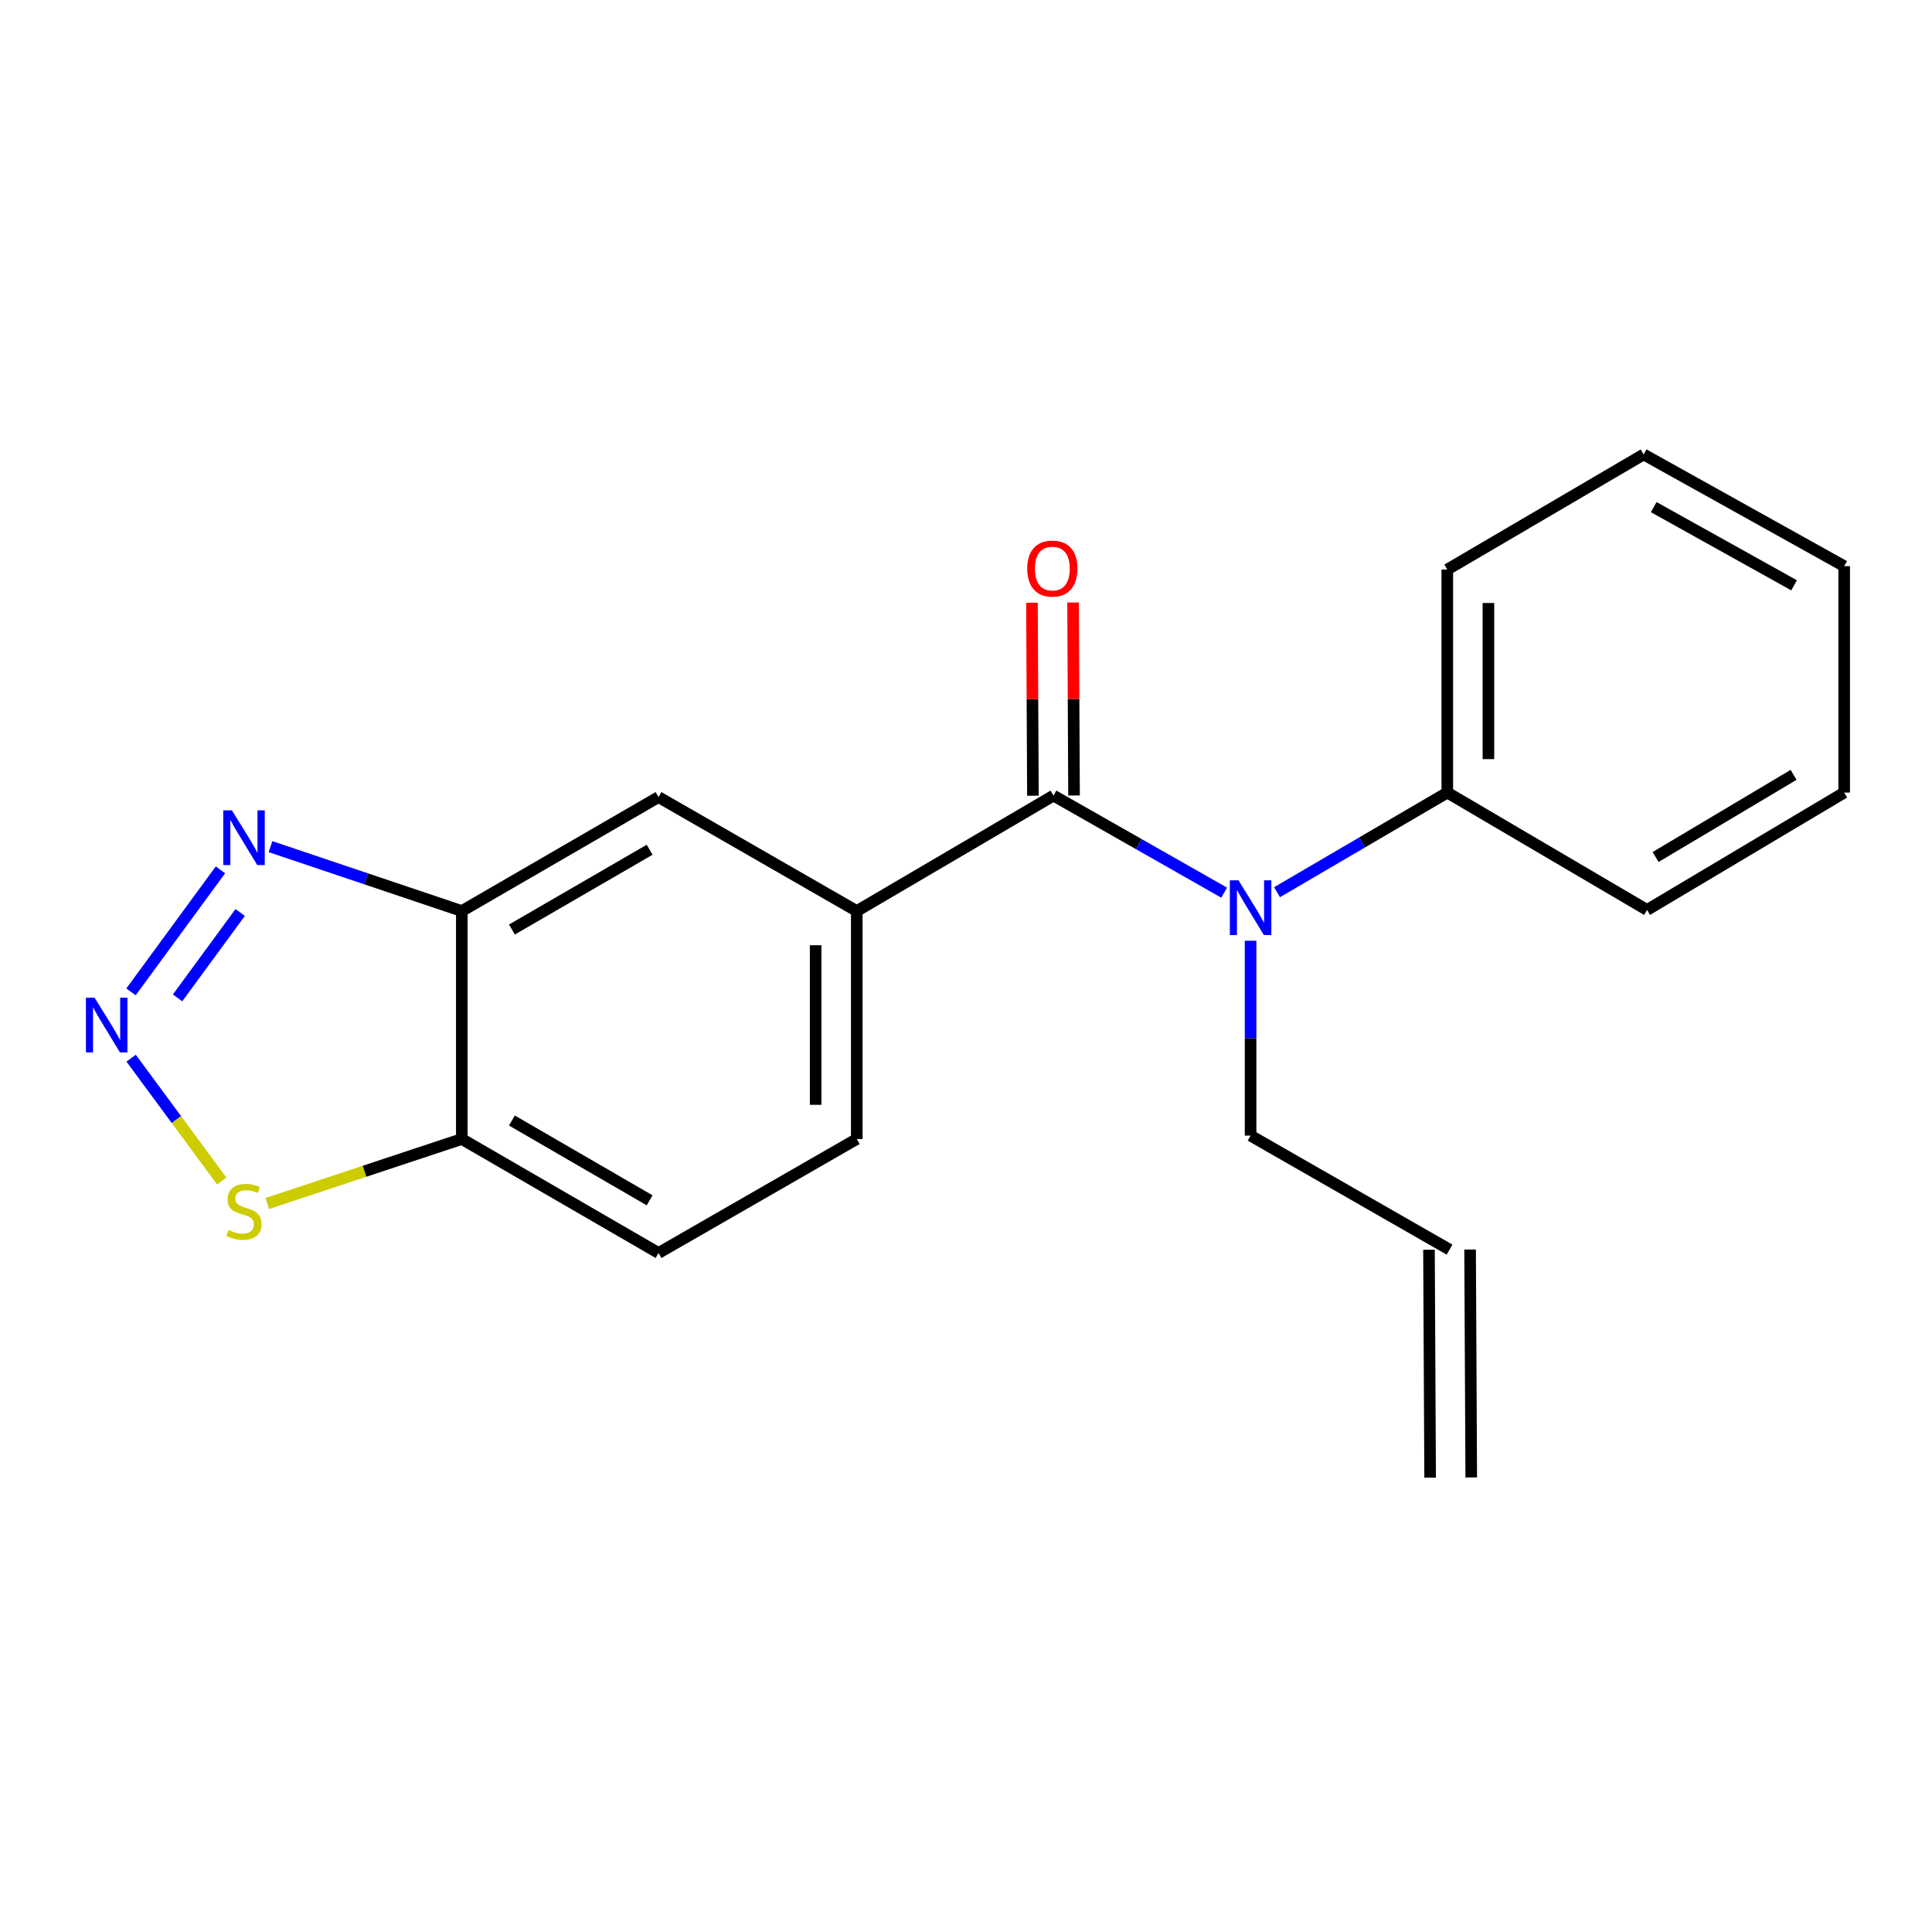 <?xml version='1.0' encoding='iso-8859-1'?>
<svg version='1.1' baseProfile='full'
              xmlns='http://www.w3.org/2000/svg'
                      xmlns:rdkit='http://www.rdkit.org/xml'
                      xmlns:xlink='http://www.w3.org/1999/xlink'
                  xml:space='preserve'
width='1000px' height='1000px' viewBox='0 0 1000 1000'>
<!-- END OF HEADER -->
<rect style='opacity:1.0;fill:#FFFFFF;stroke:none' width='1000' height='1000' x='0' y='0'> </rect>
<path class='bond-1' d='M 67.801,513.397 L 114.103,450.236' style='fill:none;fill-rule:evenodd;stroke:#0000FF;stroke-width:6px;stroke-linecap:butt;stroke-linejoin:miter;stroke-opacity:1' />
<path class='bond-1' d='M 91.91,516.505 L 124.321,472.292' style='fill:none;fill-rule:evenodd;stroke:#0000FF;stroke-width:6px;stroke-linecap:butt;stroke-linejoin:miter;stroke-opacity:1' />
<path class='bond-5' d='M 67.869,547.716 L 91.313,579.5' style='fill:none;fill-rule:evenodd;stroke:#0000FF;stroke-width:6px;stroke-linecap:butt;stroke-linejoin:miter;stroke-opacity:1' />
<path class='bond-5' d='M 91.313,579.5 L 114.756,611.285' style='fill:none;fill-rule:evenodd;stroke:#CCCC00;stroke-width:6px;stroke-linecap:butt;stroke-linejoin:miter;stroke-opacity:1' />
<path class='bond-0' d='M 545.28,411.8 L 443.461,471.554' style='fill:none;fill-rule:evenodd;stroke:#000000;stroke-width:6px;stroke-linecap:butt;stroke-linejoin:miter;stroke-opacity:1' />
<path class='bond-3' d='M 545.28,411.8 L 589.454,436.92' style='fill:none;fill-rule:evenodd;stroke:#000000;stroke-width:6px;stroke-linecap:butt;stroke-linejoin:miter;stroke-opacity:1' />
<path class='bond-3' d='M 589.454,436.92 L 633.627,462.04' style='fill:none;fill-rule:evenodd;stroke:#0000FF;stroke-width:6px;stroke-linecap:butt;stroke-linejoin:miter;stroke-opacity:1' />
<path class='bond-8' d='M 555.921,411.747 L 555.67,361.801' style='fill:none;fill-rule:evenodd;stroke:#000000;stroke-width:6px;stroke-linecap:butt;stroke-linejoin:miter;stroke-opacity:1' />
<path class='bond-8' d='M 555.67,361.801 L 555.419,311.855' style='fill:none;fill-rule:evenodd;stroke:#FF0000;stroke-width:6px;stroke-linecap:butt;stroke-linejoin:miter;stroke-opacity:1' />
<path class='bond-8' d='M 534.64,411.854 L 534.389,361.908' style='fill:none;fill-rule:evenodd;stroke:#000000;stroke-width:6px;stroke-linecap:butt;stroke-linejoin:miter;stroke-opacity:1' />
<path class='bond-8' d='M 534.389,361.908 L 534.138,311.962' style='fill:none;fill-rule:evenodd;stroke:#FF0000;stroke-width:6px;stroke-linecap:butt;stroke-linejoin:miter;stroke-opacity:1' />
<path class='bond-2' d='M 140.011,438.219 L 189.52,454.886' style='fill:none;fill-rule:evenodd;stroke:#0000FF;stroke-width:6px;stroke-linecap:butt;stroke-linejoin:miter;stroke-opacity:1' />
<path class='bond-2' d='M 189.52,454.886 L 239.029,471.554' style='fill:none;fill-rule:evenodd;stroke:#000000;stroke-width:6px;stroke-linecap:butt;stroke-linejoin:miter;stroke-opacity:1' />
<path class='bond-7' d='M 239.029,471.554 L 340.849,412.569' style='fill:none;fill-rule:evenodd;stroke:#000000;stroke-width:6px;stroke-linecap:butt;stroke-linejoin:miter;stroke-opacity:1' />
<path class='bond-7' d='M 264.97,481.121 L 336.244,439.831' style='fill:none;fill-rule:evenodd;stroke:#000000;stroke-width:6px;stroke-linecap:butt;stroke-linejoin:miter;stroke-opacity:1' />
<path class='bond-20' d='M 239.029,471.554 L 239.029,589.547' style='fill:none;fill-rule:evenodd;stroke:#000000;stroke-width:6px;stroke-linecap:butt;stroke-linejoin:miter;stroke-opacity:1' />
<path class='bond-9' d='M 660.99,461.806 L 705.056,436.023' style='fill:none;fill-rule:evenodd;stroke:#0000FF;stroke-width:6px;stroke-linecap:butt;stroke-linejoin:miter;stroke-opacity:1' />
<path class='bond-9' d='M 705.056,436.023 L 749.121,410.24' style='fill:none;fill-rule:evenodd;stroke:#000000;stroke-width:6px;stroke-linecap:butt;stroke-linejoin:miter;stroke-opacity:1' />
<path class='bond-14' d='M 647.301,486.925 L 647.301,537.362' style='fill:none;fill-rule:evenodd;stroke:#0000FF;stroke-width:6px;stroke-linecap:butt;stroke-linejoin:miter;stroke-opacity:1' />
<path class='bond-14' d='M 647.301,537.362 L 647.301,587.798' style='fill:none;fill-rule:evenodd;stroke:#000000;stroke-width:6px;stroke-linecap:butt;stroke-linejoin:miter;stroke-opacity:1' />
<path class='bond-4' d='M 443.461,471.554 L 340.849,412.569' style='fill:none;fill-rule:evenodd;stroke:#000000;stroke-width:6px;stroke-linecap:butt;stroke-linejoin:miter;stroke-opacity:1' />
<path class='bond-21' d='M 443.461,471.554 L 443.461,589.547' style='fill:none;fill-rule:evenodd;stroke:#000000;stroke-width:6px;stroke-linecap:butt;stroke-linejoin:miter;stroke-opacity:1' />
<path class='bond-21' d='M 422.179,489.253 L 422.179,571.848' style='fill:none;fill-rule:evenodd;stroke:#000000;stroke-width:6px;stroke-linecap:butt;stroke-linejoin:miter;stroke-opacity:1' />
<path class='bond-6' d='M 138.346,622.936 L 188.688,606.242' style='fill:none;fill-rule:evenodd;stroke:#CCCC00;stroke-width:6px;stroke-linecap:butt;stroke-linejoin:miter;stroke-opacity:1' />
<path class='bond-6' d='M 188.688,606.242 L 239.029,589.547' style='fill:none;fill-rule:evenodd;stroke:#000000;stroke-width:6px;stroke-linecap:butt;stroke-linejoin:miter;stroke-opacity:1' />
<path class='bond-11' d='M 239.029,589.547 L 340.849,648.544' style='fill:none;fill-rule:evenodd;stroke:#000000;stroke-width:6px;stroke-linecap:butt;stroke-linejoin:miter;stroke-opacity:1' />
<path class='bond-11' d='M 264.972,579.983 L 336.245,621.281' style='fill:none;fill-rule:evenodd;stroke:#000000;stroke-width:6px;stroke-linecap:butt;stroke-linejoin:miter;stroke-opacity:1' />
<path class='bond-15' d='M 749.121,410.24 L 749.121,294.8' style='fill:none;fill-rule:evenodd;stroke:#000000;stroke-width:6px;stroke-linecap:butt;stroke-linejoin:miter;stroke-opacity:1' />
<path class='bond-15' d='M 770.402,392.924 L 770.402,312.116' style='fill:none;fill-rule:evenodd;stroke:#000000;stroke-width:6px;stroke-linecap:butt;stroke-linejoin:miter;stroke-opacity:1' />
<path class='bond-16' d='M 749.121,410.24 L 852.513,470.986' style='fill:none;fill-rule:evenodd;stroke:#000000;stroke-width:6px;stroke-linecap:butt;stroke-linejoin:miter;stroke-opacity:1' />
<path class='bond-10' d='M 443.461,589.547 L 340.849,648.544' style='fill:none;fill-rule:evenodd;stroke:#000000;stroke-width:6px;stroke-linecap:butt;stroke-linejoin:miter;stroke-opacity:1' />
<path class='bond-12' d='M 750.279,646.806 L 647.301,587.798' style='fill:none;fill-rule:evenodd;stroke:#000000;stroke-width:6px;stroke-linecap:butt;stroke-linejoin:miter;stroke-opacity:1' />
<path class='bond-13' d='M 739.639,646.86 L 740.23,764.829' style='fill:none;fill-rule:evenodd;stroke:#000000;stroke-width:6px;stroke-linecap:butt;stroke-linejoin:miter;stroke-opacity:1' />
<path class='bond-13' d='M 760.92,646.753 L 761.511,764.723' style='fill:none;fill-rule:evenodd;stroke:#000000;stroke-width:6px;stroke-linecap:butt;stroke-linejoin:miter;stroke-opacity:1' />
<path class='bond-18' d='M 749.121,294.8 L 850.751,235.224' style='fill:none;fill-rule:evenodd;stroke:#000000;stroke-width:6px;stroke-linecap:butt;stroke-linejoin:miter;stroke-opacity:1' />
<path class='bond-17' d='M 852.513,470.986 L 954.545,410.24' style='fill:none;fill-rule:evenodd;stroke:#000000;stroke-width:6px;stroke-linecap:butt;stroke-linejoin:miter;stroke-opacity:1' />
<path class='bond-17' d='M 856.931,443.588 L 928.354,401.066' style='fill:none;fill-rule:evenodd;stroke:#000000;stroke-width:6px;stroke-linecap:butt;stroke-linejoin:miter;stroke-opacity:1' />
<path class='bond-19' d='M 954.545,410.24 L 954.545,293.038' style='fill:none;fill-rule:evenodd;stroke:#000000;stroke-width:6px;stroke-linecap:butt;stroke-linejoin:miter;stroke-opacity:1' />
<path class='bond-22' d='M 850.751,235.224 L 954.545,293.038' style='fill:none;fill-rule:evenodd;stroke:#000000;stroke-width:6px;stroke-linecap:butt;stroke-linejoin:miter;stroke-opacity:1' />
<path class='bond-22' d='M 855.965,262.488 L 928.621,302.958' style='fill:none;fill-rule:evenodd;stroke:#000000;stroke-width:6px;stroke-linecap:butt;stroke-linejoin:miter;stroke-opacity:1' />
<path  class='atom-0' d='M 48.957 516.402
L 58.237 531.402
Q 59.157 532.882, 60.637 535.562
Q 62.117 538.242, 62.197 538.402
L 62.197 516.402
L 65.957 516.402
L 65.957 544.722
L 62.077 544.722
L 52.117 528.322
Q 50.957 526.402, 49.717 524.202
Q 48.517 522.002, 48.157 521.322
L 48.157 544.722
L 44.477 544.722
L 44.477 516.402
L 48.957 516.402
' fill='#0000FF'/>
<path  class='atom-2' d='M 120.037 419.442
L 129.317 434.442
Q 130.237 435.922, 131.717 438.602
Q 133.197 441.282, 133.277 441.442
L 133.277 419.442
L 137.037 419.442
L 137.037 447.762
L 133.157 447.762
L 123.197 431.362
Q 122.037 429.442, 120.797 427.242
Q 119.597 425.042, 119.237 424.362
L 119.237 447.762
L 115.557 447.762
L 115.557 419.442
L 120.037 419.442
' fill='#0000FF'/>
<path  class='atom-4' d='M 641.041 455.656
L 650.321 470.656
Q 651.241 472.136, 652.721 474.816
Q 654.201 477.496, 654.281 477.656
L 654.281 455.656
L 658.041 455.656
L 658.041 483.976
L 654.161 483.976
L 644.201 467.576
Q 643.041 465.656, 641.801 463.456
Q 640.601 461.256, 640.241 460.576
L 640.241 483.976
L 636.561 483.976
L 636.561 455.656
L 641.041 455.656
' fill='#0000FF'/>
<path  class='atom-6' d='M 118.297 636.652
Q 118.617 636.772, 119.937 637.332
Q 121.257 637.892, 122.697 638.252
Q 124.177 638.572, 125.617 638.572
Q 128.297 638.572, 129.857 637.292
Q 131.417 635.972, 131.417 633.692
Q 131.417 632.132, 130.617 631.172
Q 129.857 630.212, 128.657 629.692
Q 127.457 629.172, 125.457 628.572
Q 122.937 627.812, 121.417 627.092
Q 119.937 626.372, 118.857 624.852
Q 117.817 623.332, 117.817 620.772
Q 117.817 617.212, 120.217 615.012
Q 122.657 612.812, 127.457 612.812
Q 130.737 612.812, 134.457 614.372
L 133.537 617.452
Q 130.137 616.052, 127.577 616.052
Q 124.817 616.052, 123.297 617.212
Q 121.777 618.332, 121.817 620.292
Q 121.817 621.812, 122.577 622.732
Q 123.377 623.652, 124.497 624.172
Q 125.657 624.692, 127.577 625.292
Q 130.137 626.092, 131.657 626.892
Q 133.177 627.692, 134.257 629.332
Q 135.377 630.932, 135.377 633.692
Q 135.377 637.612, 132.737 639.732
Q 130.137 641.812, 125.777 641.812
Q 123.257 641.812, 121.337 641.252
Q 119.457 640.732, 117.217 639.812
L 118.297 636.652
' fill='#CCCC00'/>
<path  class='atom-9' d='M 531.689 294.289
Q 531.689 287.489, 535.049 283.689
Q 538.409 279.889, 544.689 279.889
Q 550.969 279.889, 554.329 283.689
Q 557.689 287.489, 557.689 294.289
Q 557.689 301.169, 554.289 305.089
Q 550.889 308.969, 544.689 308.969
Q 538.449 308.969, 535.049 305.089
Q 531.689 301.209, 531.689 294.289
M 544.689 305.769
Q 549.009 305.769, 551.329 302.889
Q 553.689 299.969, 553.689 294.289
Q 553.689 288.729, 551.329 285.929
Q 549.009 283.089, 544.689 283.089
Q 540.369 283.089, 538.009 285.889
Q 535.689 288.689, 535.689 294.289
Q 535.689 300.009, 538.009 302.889
Q 540.369 305.769, 544.689 305.769
' fill='#FF0000'/>
</svg>

